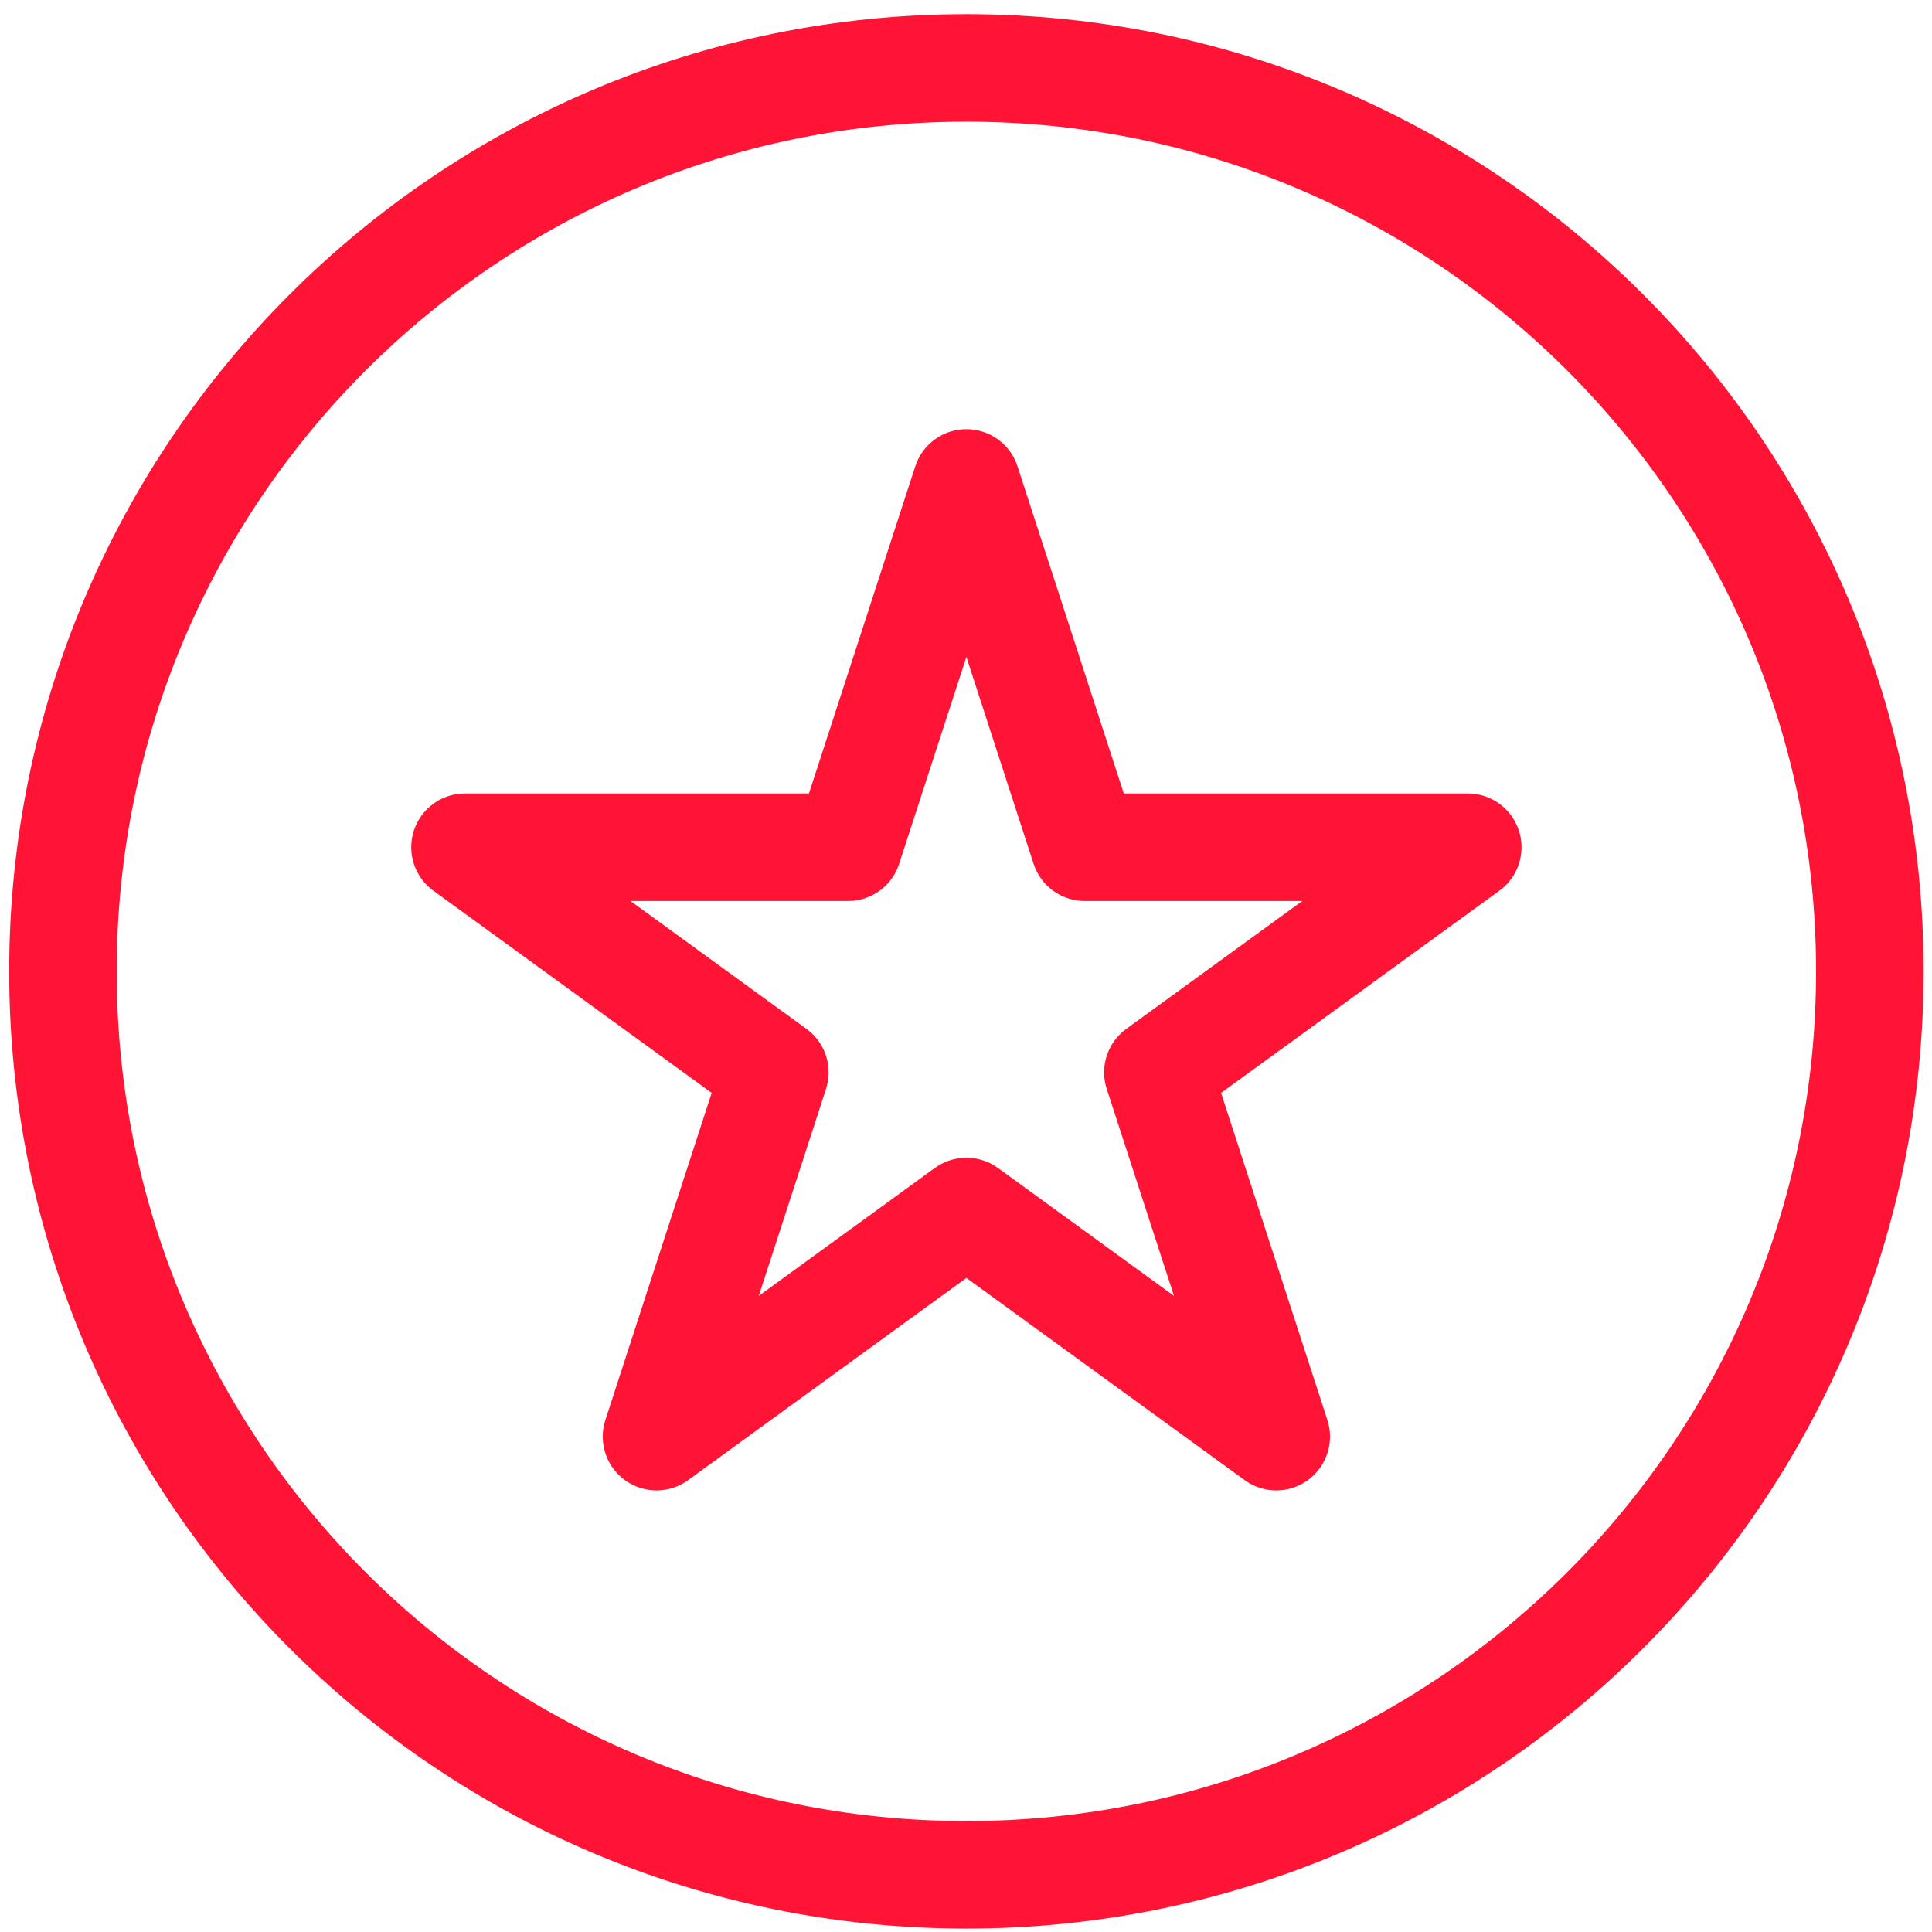 <?xml version="1.0" encoding="UTF-8"?>
<svg width="69px" height="69px" viewBox="0 0 69 69" version="1.1" xmlns="http://www.w3.org/2000/svg" xmlns:xlink="http://www.w3.org/1999/xlink">
    <title>Group 4</title>
    <g id="Page-1" stroke="none" stroke-width="1" fill="none" fill-rule="evenodd" stroke-linecap="round" stroke-linejoin="round">
        <g id="emploi" transform="translate(-527, -1743)" stroke="#FF1436" stroke-width="3.84">
            <g id="Group-4" transform="translate(529, 1745)">
                <path d="M64.78,32.692 C64.78,14.872 50.334,0.426 32.514,0.426 C14.694,0.426 0.248,14.872 0.248,32.692 C0.248,50.512 14.694,64.958 32.514,64.958 C50.334,64.958 64.78,50.512 64.78,32.692 Z" id="Stroke-62"></path>
                <polygon id="Stroke-64" points="32.514 15.248 36.74 28.258 50.42 28.258 39.353 36.299 43.58 49.308 32.514 41.268 21.447 49.308 25.674 36.299 14.607 28.258 28.286 28.258"></polygon>
            </g>
        </g>
    </g>
</svg>